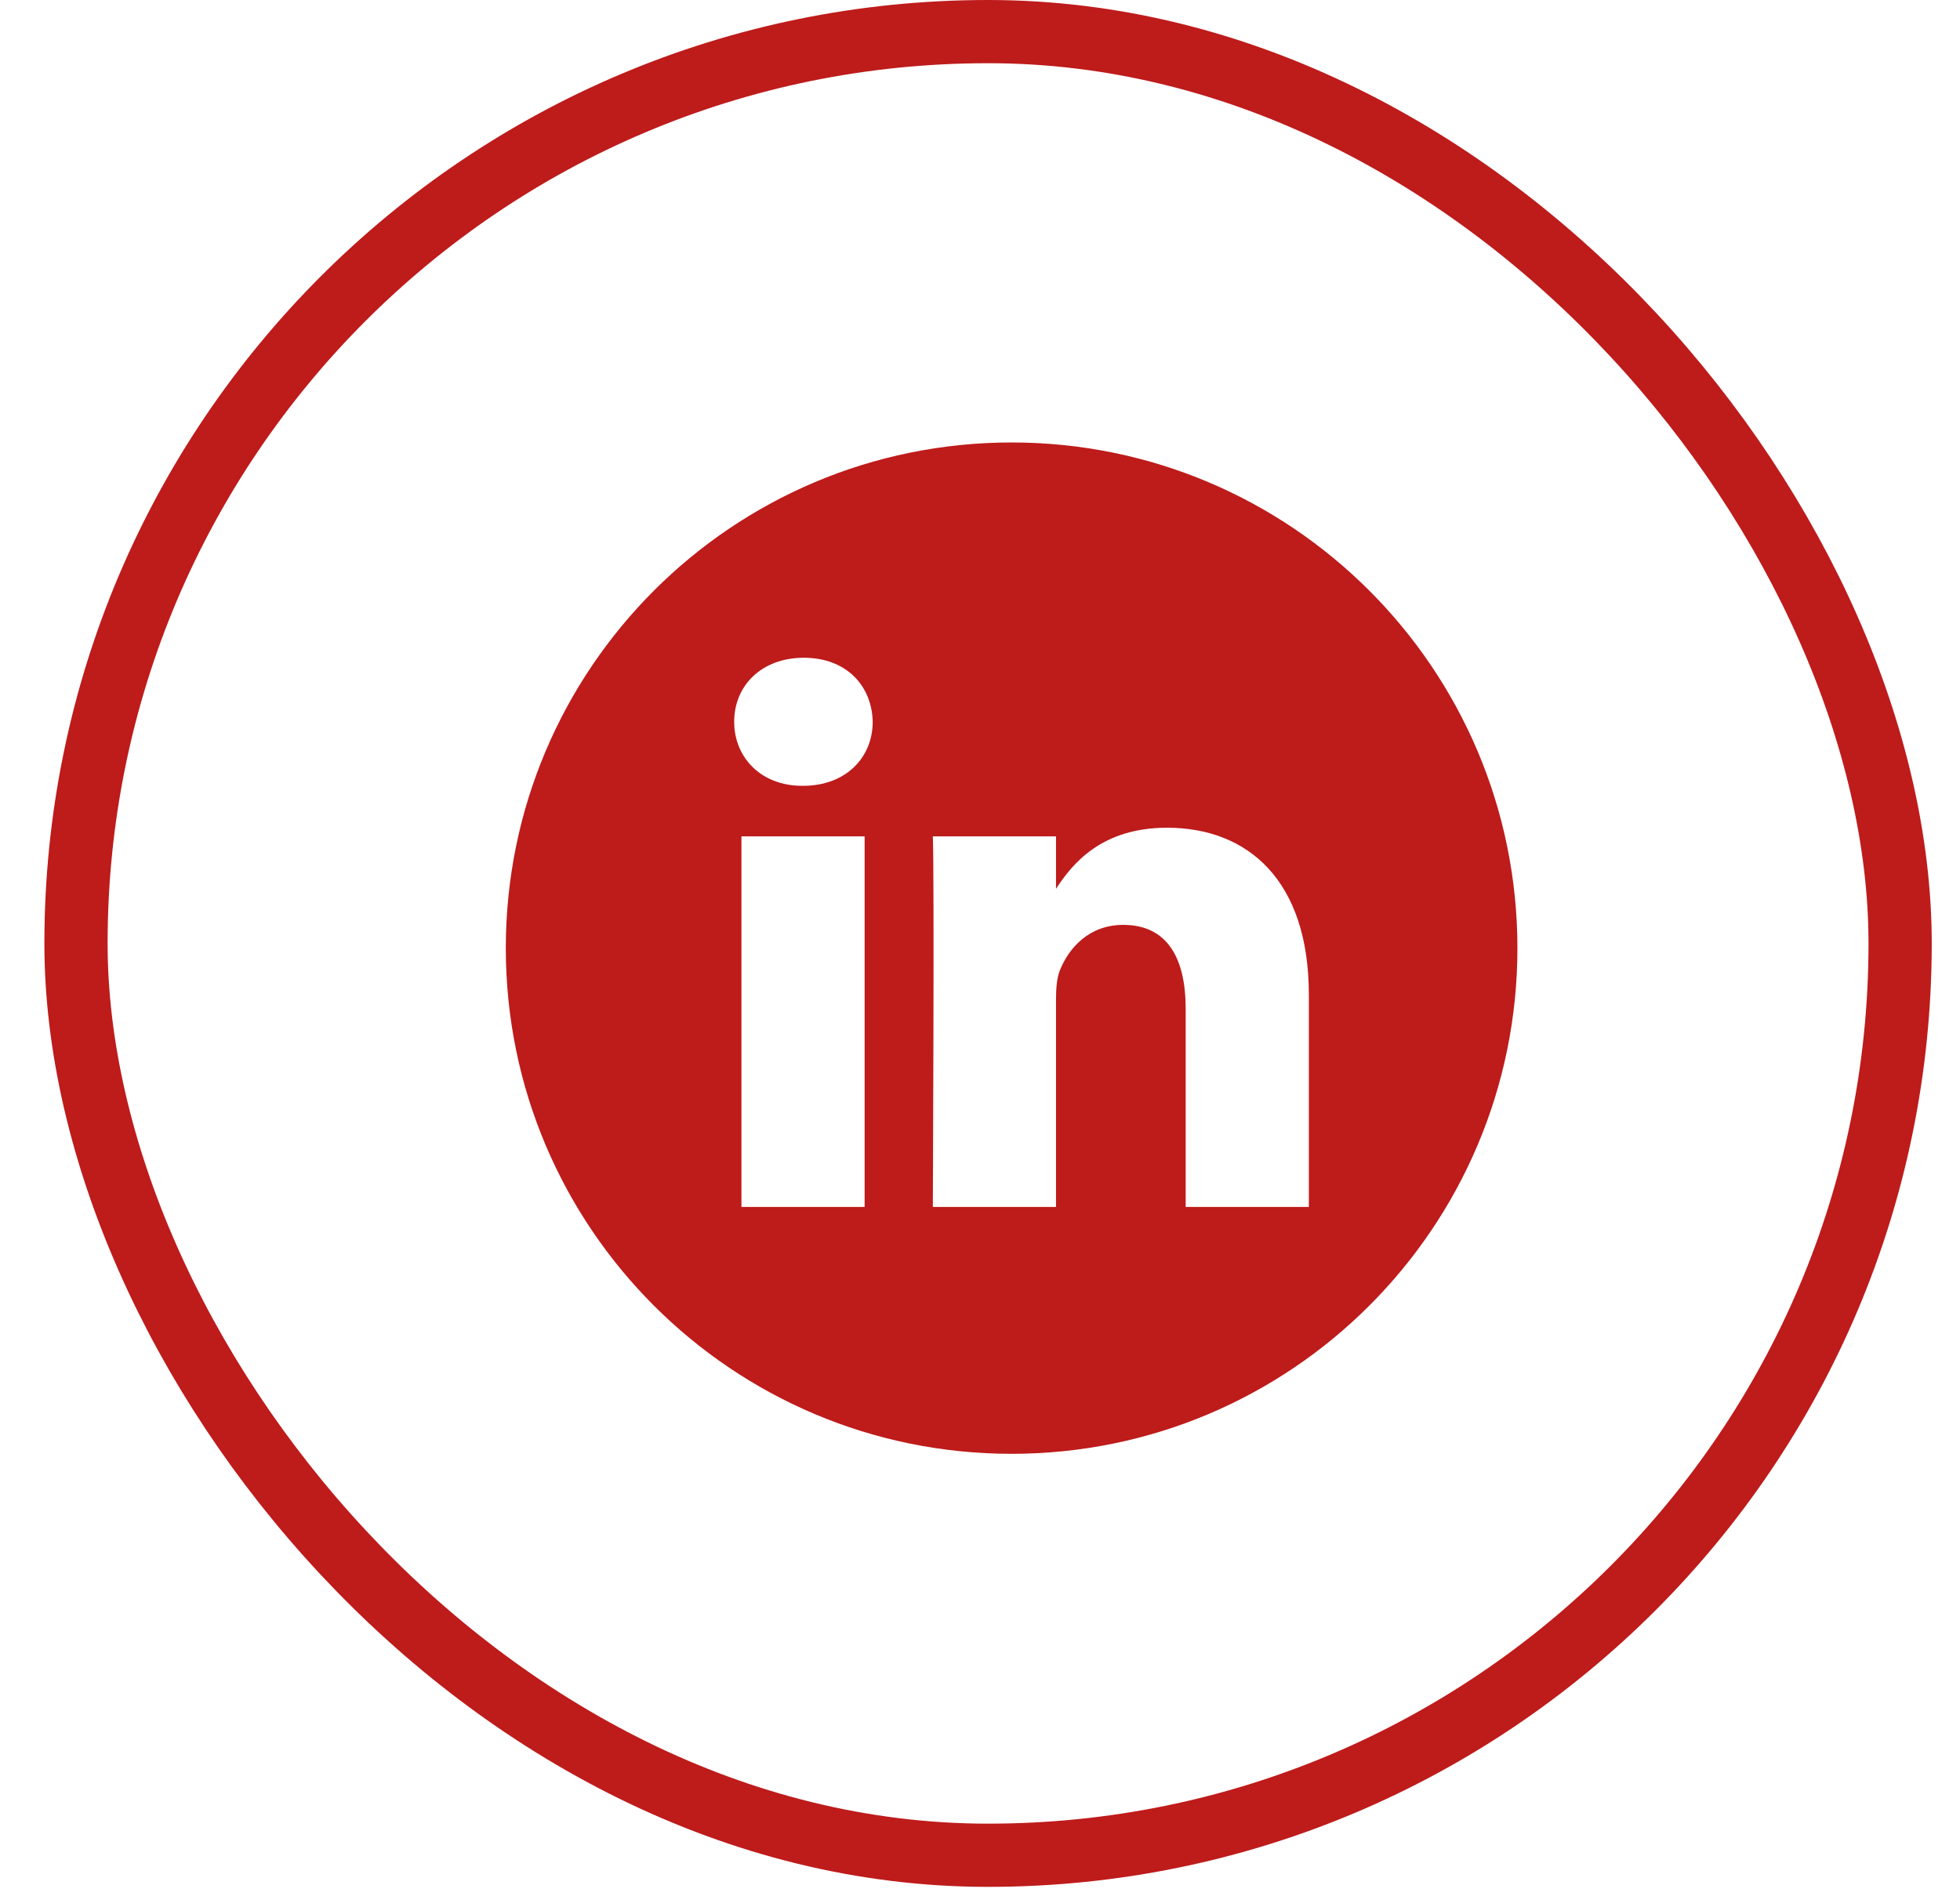 <svg width="31" height="30" viewBox="0 0 31 30" fill="none" xmlns="http://www.w3.org/2000/svg">
<g clip-path="url(#clip0_1_61)">
<g clip-path="url(#clip1_1_61)">
<path d="M16 7C11.582 7 8 10.582 8 15C8 19.418 11.582 23 16 23C20.418 23 24 19.418 24 15C24 10.582 20.418 7 16 7ZM13.675 19.094H11.727V13.232H13.675V19.094ZM12.701 12.432H12.688C12.035 12.432 11.612 11.982 11.612 11.419C11.612 10.844 12.048 10.406 12.714 10.406C13.381 10.406 13.791 10.844 13.803 11.419C13.803 11.982 13.381 12.432 12.701 12.432ZM20.701 19.094H18.753V15.958C18.753 15.17 18.471 14.632 17.765 14.632C17.227 14.632 16.907 14.995 16.766 15.345C16.714 15.47 16.702 15.645 16.702 15.82V19.094H14.754C14.754 19.094 14.779 13.782 14.754 13.232H16.702V14.062C16.961 13.663 17.424 13.095 18.458 13.095C19.739 13.095 20.701 13.932 20.701 15.733V19.094Z" fill="#BE1B1B"/>
</g>
</g>
<rect x="1.202" y="0.5" width="28.851" height="28.851" rx="14.426" stroke="#BE1B1B"/>
<defs>
<clipPath id="clip0_1_61">
<rect x="1.702" y="1" width="27.851" height="27.851" rx="13.926" fill="white"/>
</clipPath>
<clipPath id="clip1_1_61">
<rect width="16" height="16" fill="white" transform="translate(8 7)"/>
</clipPath>
</defs>
</svg>
